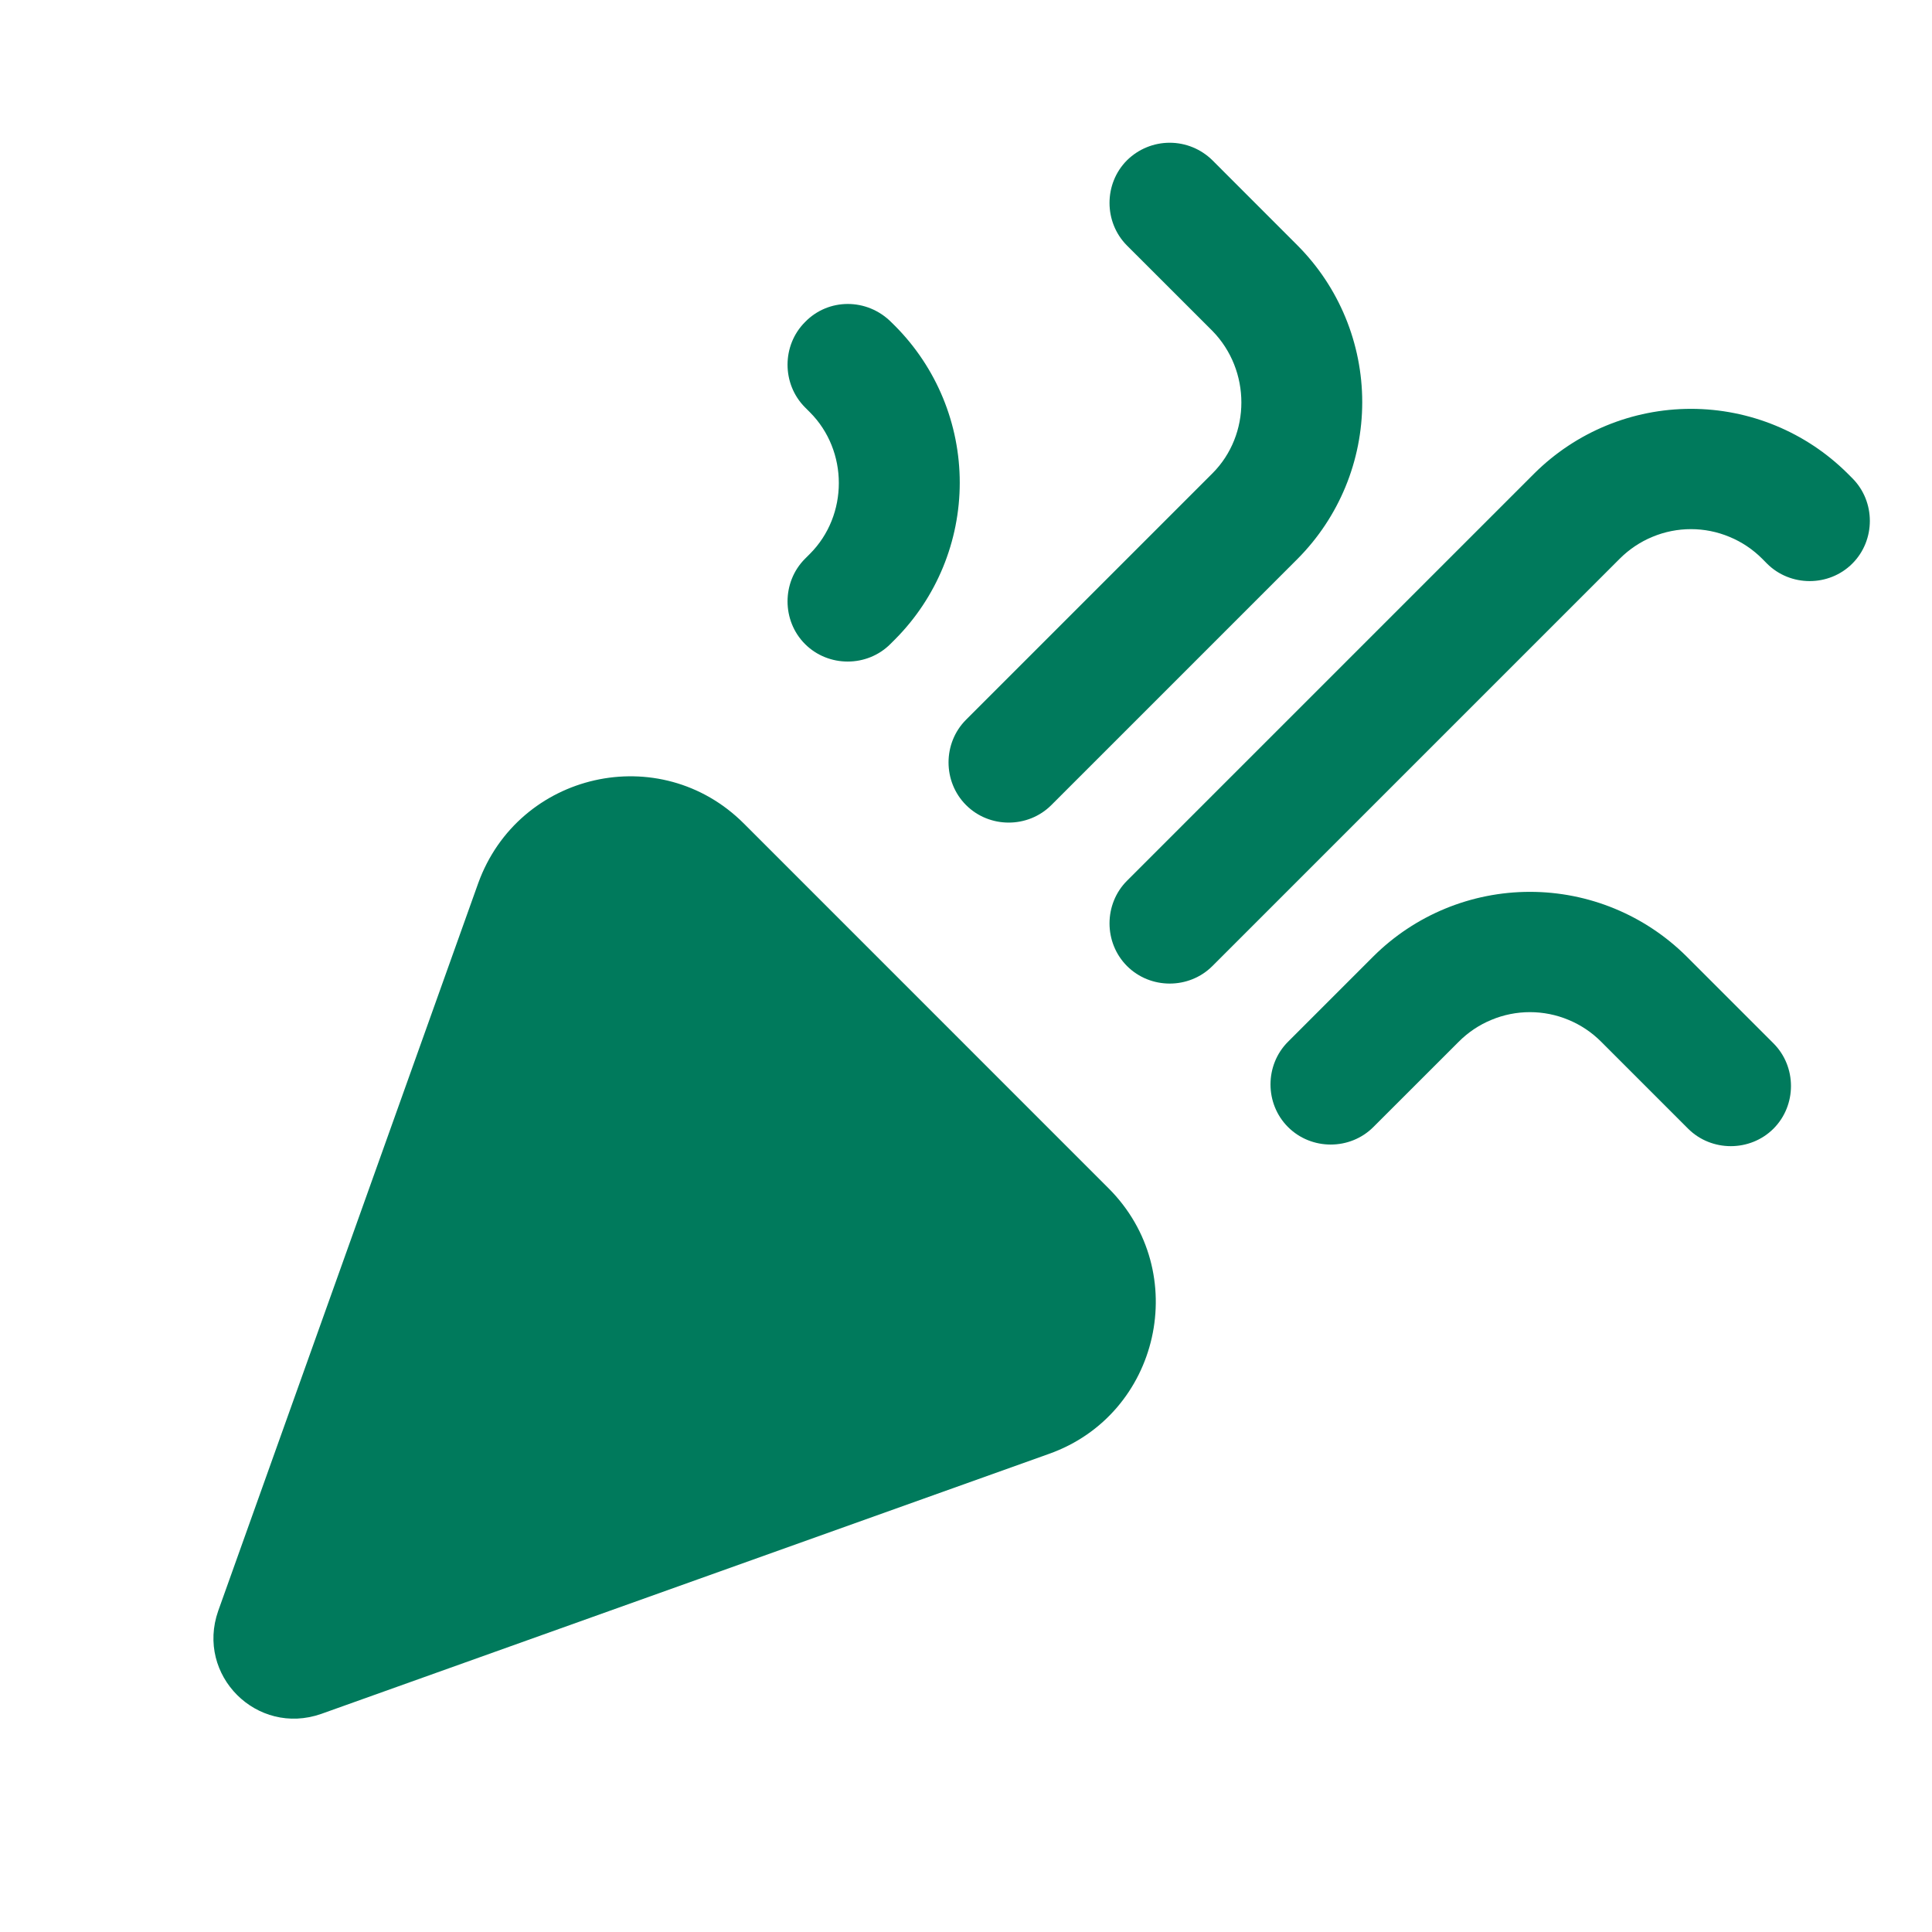 <svg width="34" height="34" viewBox="0 0 34 34" fill="none" xmlns="http://www.w3.org/2000/svg">
<path d="M5.653 30.162L18.46 25.586C20.415 24.892 20.982 22.384 19.508 20.911L13.091 14.493C11.617 13.02 9.124 13.587 8.416 15.542L3.84 28.349C3.443 29.482 4.52 30.558 5.653 30.162ZM21.336 17.001L28.504 9.833C28.669 9.668 28.864 9.537 29.079 9.448C29.294 9.358 29.525 9.312 29.758 9.312C29.991 9.312 30.221 9.358 30.436 9.448C30.652 9.537 30.847 9.668 31.012 9.833L31.096 9.918C31.507 10.329 32.187 10.329 32.598 9.918C33.009 9.507 33.009 8.827 32.598 8.416L32.513 8.331C31.781 7.603 30.79 7.195 29.758 7.195C28.725 7.195 27.735 7.603 27.002 8.331L19.834 15.499C19.423 15.91 19.423 16.59 19.834 17.001C20.245 17.412 20.925 17.412 21.336 17.001ZM14.252 9.748L14.167 9.833C13.757 10.243 13.757 10.924 14.167 11.334C14.578 11.745 15.258 11.745 15.669 11.334L15.754 11.249C16.482 10.517 16.89 9.526 16.89 8.494C16.89 7.461 16.482 6.471 15.754 5.738L15.683 5.668C15.258 5.243 14.578 5.243 14.167 5.668C13.757 6.078 13.757 6.758 14.167 7.169L14.252 7.254C14.932 7.934 14.932 9.068 14.252 9.748ZM24.169 16.831L22.667 18.333C22.256 18.744 22.256 19.424 22.667 19.834C23.078 20.245 23.758 20.245 24.169 19.834L25.671 18.333C25.835 18.168 26.03 18.037 26.246 17.948C26.461 17.858 26.692 17.812 26.924 17.812C27.157 17.812 27.388 17.858 27.603 17.948C27.818 18.037 28.014 18.168 28.178 18.333L29.708 19.863C30.119 20.273 30.799 20.273 31.21 19.863C31.621 19.452 31.621 18.772 31.21 18.361L29.68 16.831C28.947 16.103 27.957 15.695 26.924 15.695C25.892 15.695 24.901 16.103 24.169 16.831ZM21.336 8.331L17.001 12.666C16.59 13.077 16.59 13.757 17.001 14.168C17.412 14.579 18.091 14.579 18.502 14.168L22.837 9.833C23.565 9.1 23.973 8.11 23.973 7.077C23.973 6.045 23.565 5.054 22.837 4.322L21.336 2.82C21.136 2.623 20.866 2.512 20.585 2.512C20.304 2.512 20.034 2.623 19.834 2.82C19.423 3.231 19.423 3.911 19.834 4.322L21.336 5.823C22.016 6.518 22.016 7.651 21.336 8.331Z" fill="#007A5C"/>
</svg>

